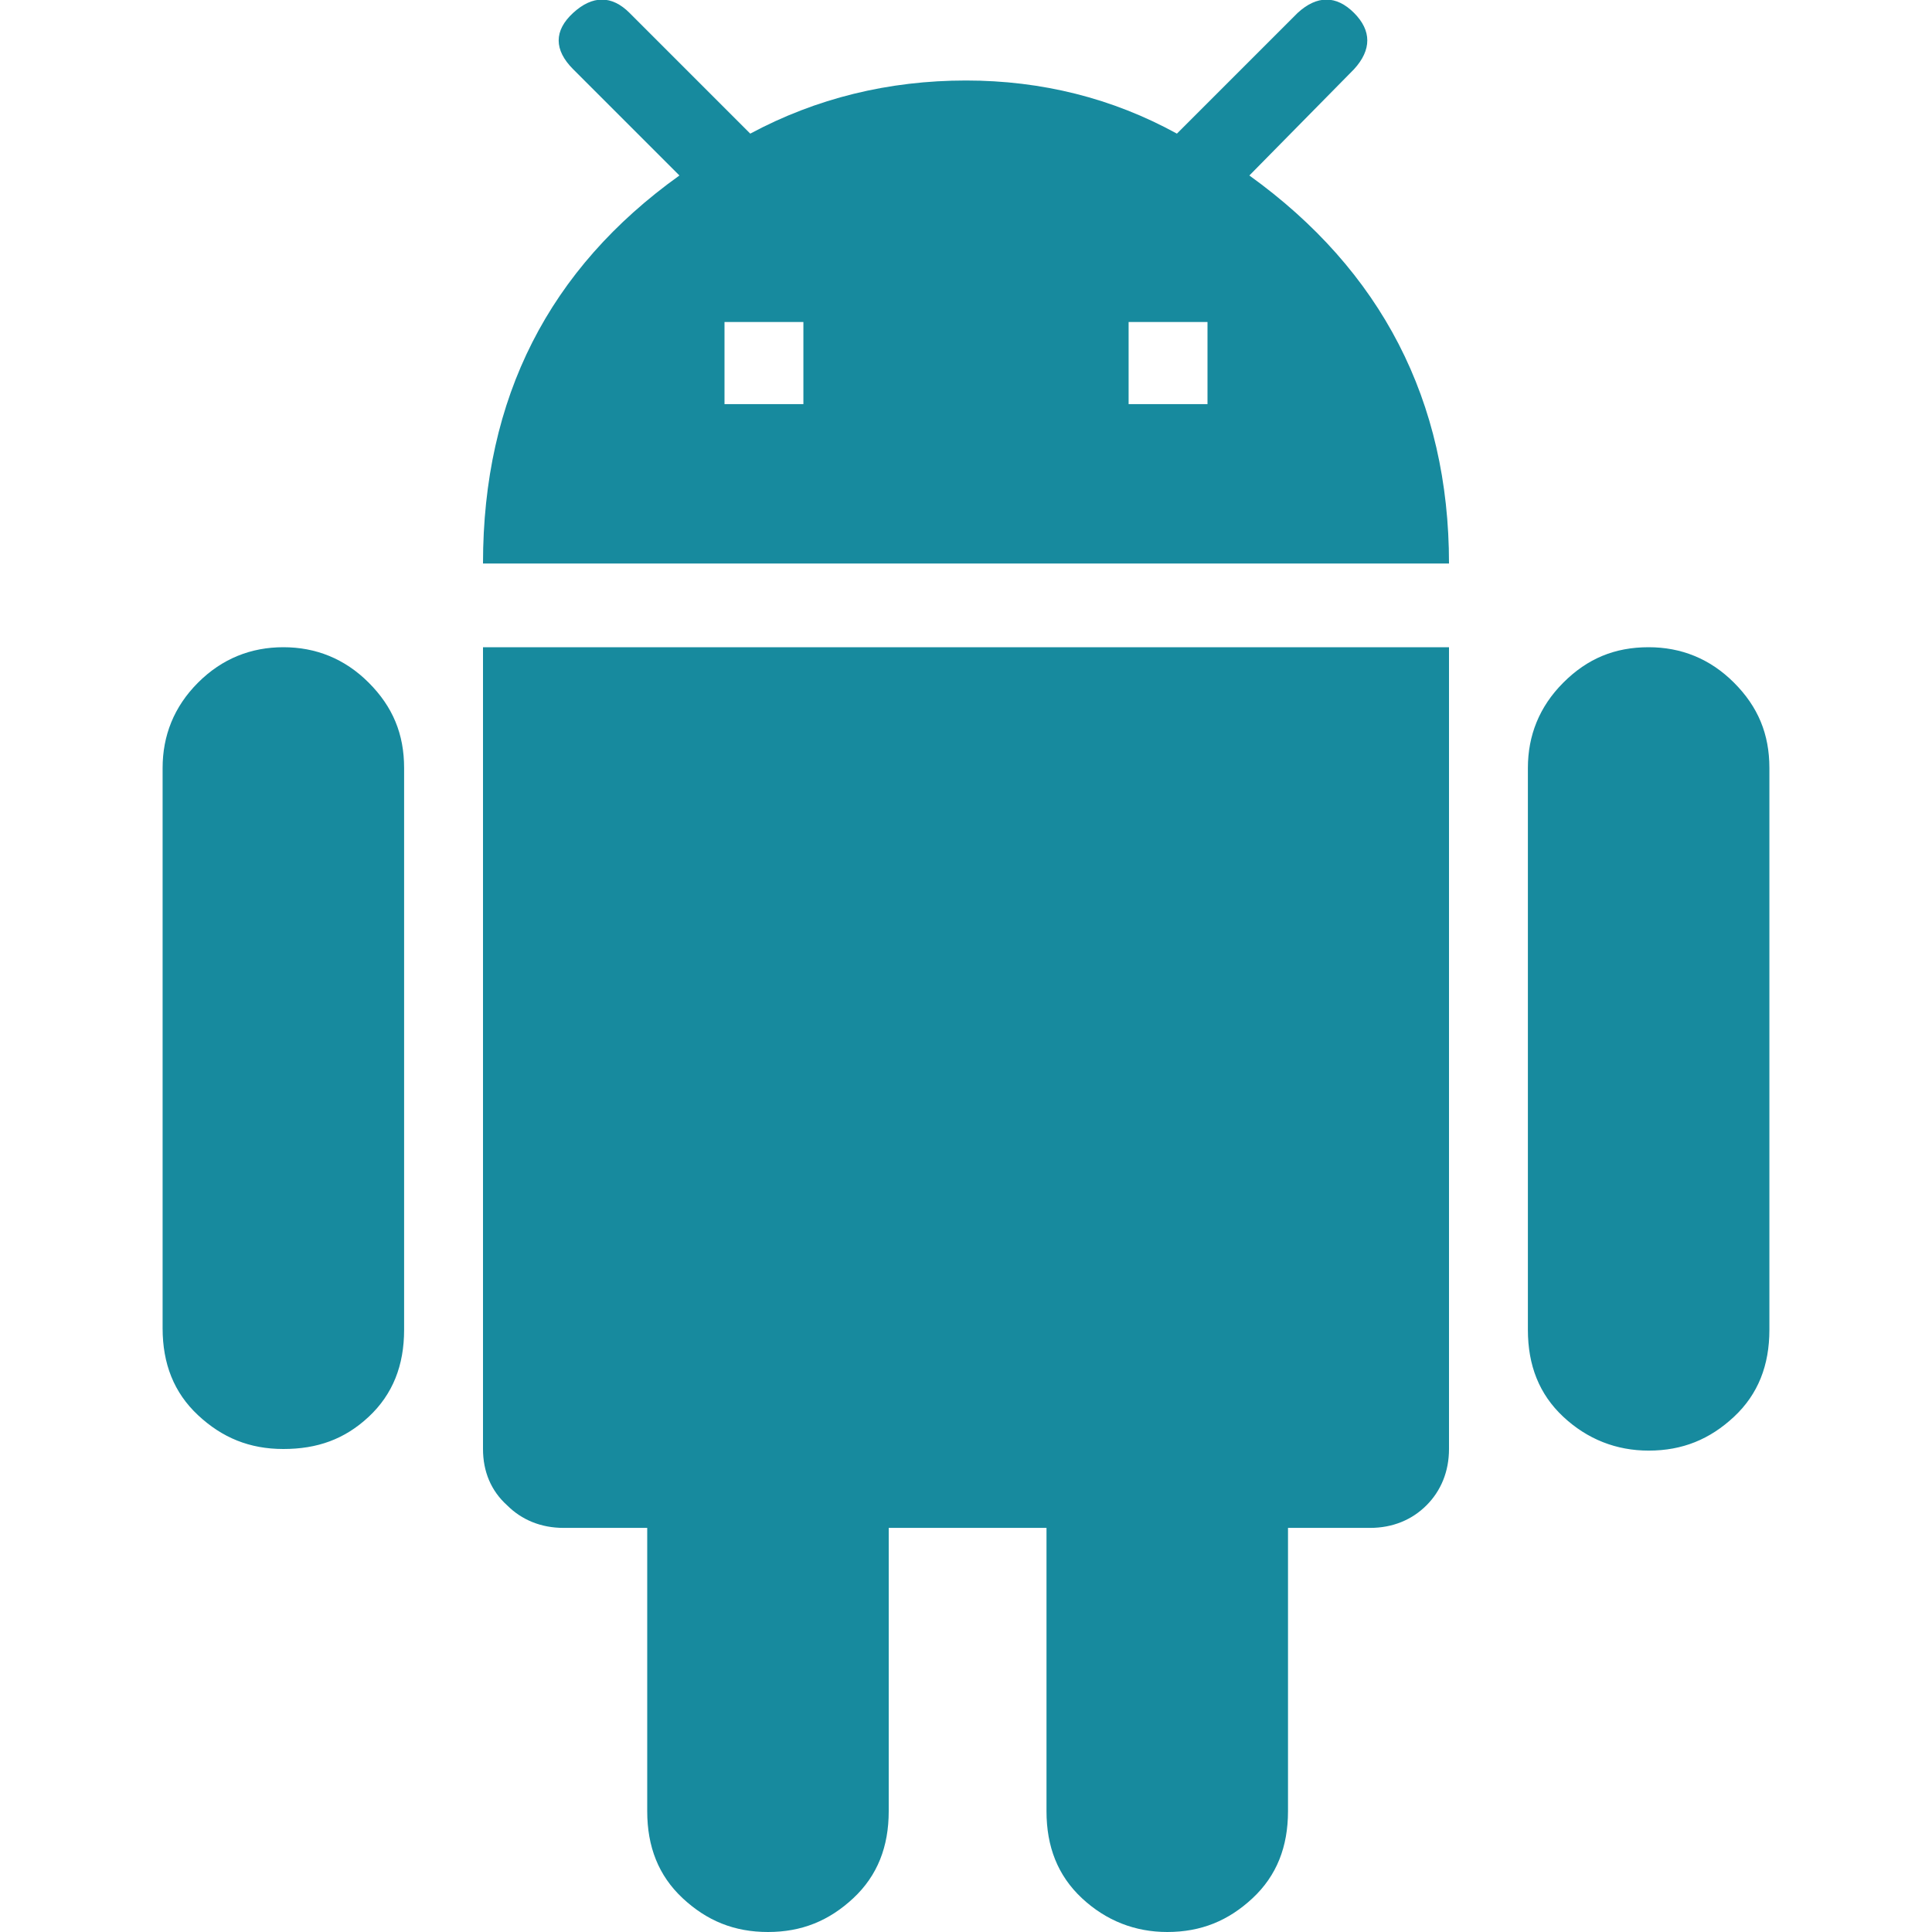 <?xml version="1.0" encoding="utf-8"?>
<!-- Generator: Adobe Illustrator 23.0.2, SVG Export Plug-In . SVG Version: 6.00 Build 0)  -->
<svg version="1.1" id="图层_1" xmlns="http://www.w3.org/2000/svg" xmlns:xlink="http://www.w3.org/1999/xlink" x="0px" y="0px"
	 viewBox="0 0 120 120" style="enable-background:new 0 0 120 120;" xml:space="preserve">
<style type="text/css">
	.st0{fill:#178A9E;}
</style>
<path class="st0" d="M75,25.2V20h-4.9v5.1H75V25.2z M49.9,25.2V20H45v5.1h4.9V25.2z M77.6,10.9C85.8,16.8,90,24.9,90,35H30
	c0-10.3,4.1-18.3,12.2-24.1l-6.6-6.6c-1.2-1.2-1.2-2.4,0-3.5s2.4-1.1,3.5,0l7.5,7.5C50.7,6.1,55.2,5,60,5c4.7,0,9.1,1.1,13.1,3.3
	l7.5-7.5c1.2-1.1,2.4-1.1,3.5,0s1.1,2.3,0,3.5L77.6,10.9z M102.4,40.2c2,0,3.8,0.7,5.3,2.2s2.2,3.2,2.2,5.3v34.9
	c0,2.2-0.7,4-2.2,5.4s-3.2,2.1-5.3,2.1c-2,0-3.8-0.7-5.3-2.1s-2.2-3.2-2.2-5.4V47.7c0-2,0.7-3.8,2.2-5.3S100.3,40.2,102.4,40.2z
	 M17.6,40.2c2,0,3.8,0.7,5.3,2.2s2.2,3.2,2.2,5.3v34.9c0,2.2-0.7,4-2.2,5.4s-3.2,2-5.3,2s-3.8-0.7-5.3-2.1s-2.2-3.2-2.2-5.4V47.7
	c0-2,0.7-3.8,2.2-5.3S15.6,40.2,17.6,40.2z M30,90V40.2h60V90c0,1.4-0.5,2.6-1.4,3.5s-2.1,1.4-3.5,1.4H80v17.6c0,2.2-0.7,4-2.2,5.4
	s-3.2,2.1-5.3,2.1c-2,0-3.8-0.7-5.3-2.1s-2.2-3.2-2.2-5.4V94.9h-9.8v17.6c0,2.2-0.7,4-2.2,5.4s-3.2,2.1-5.3,2.1s-3.8-0.7-5.3-2.1
	s-2.2-3.2-2.2-5.4V94.9H35c-1.4,0-2.6-0.5-3.5-1.4C30.5,92.6,30,91.4,30,90L30,90z"/>
</svg>
